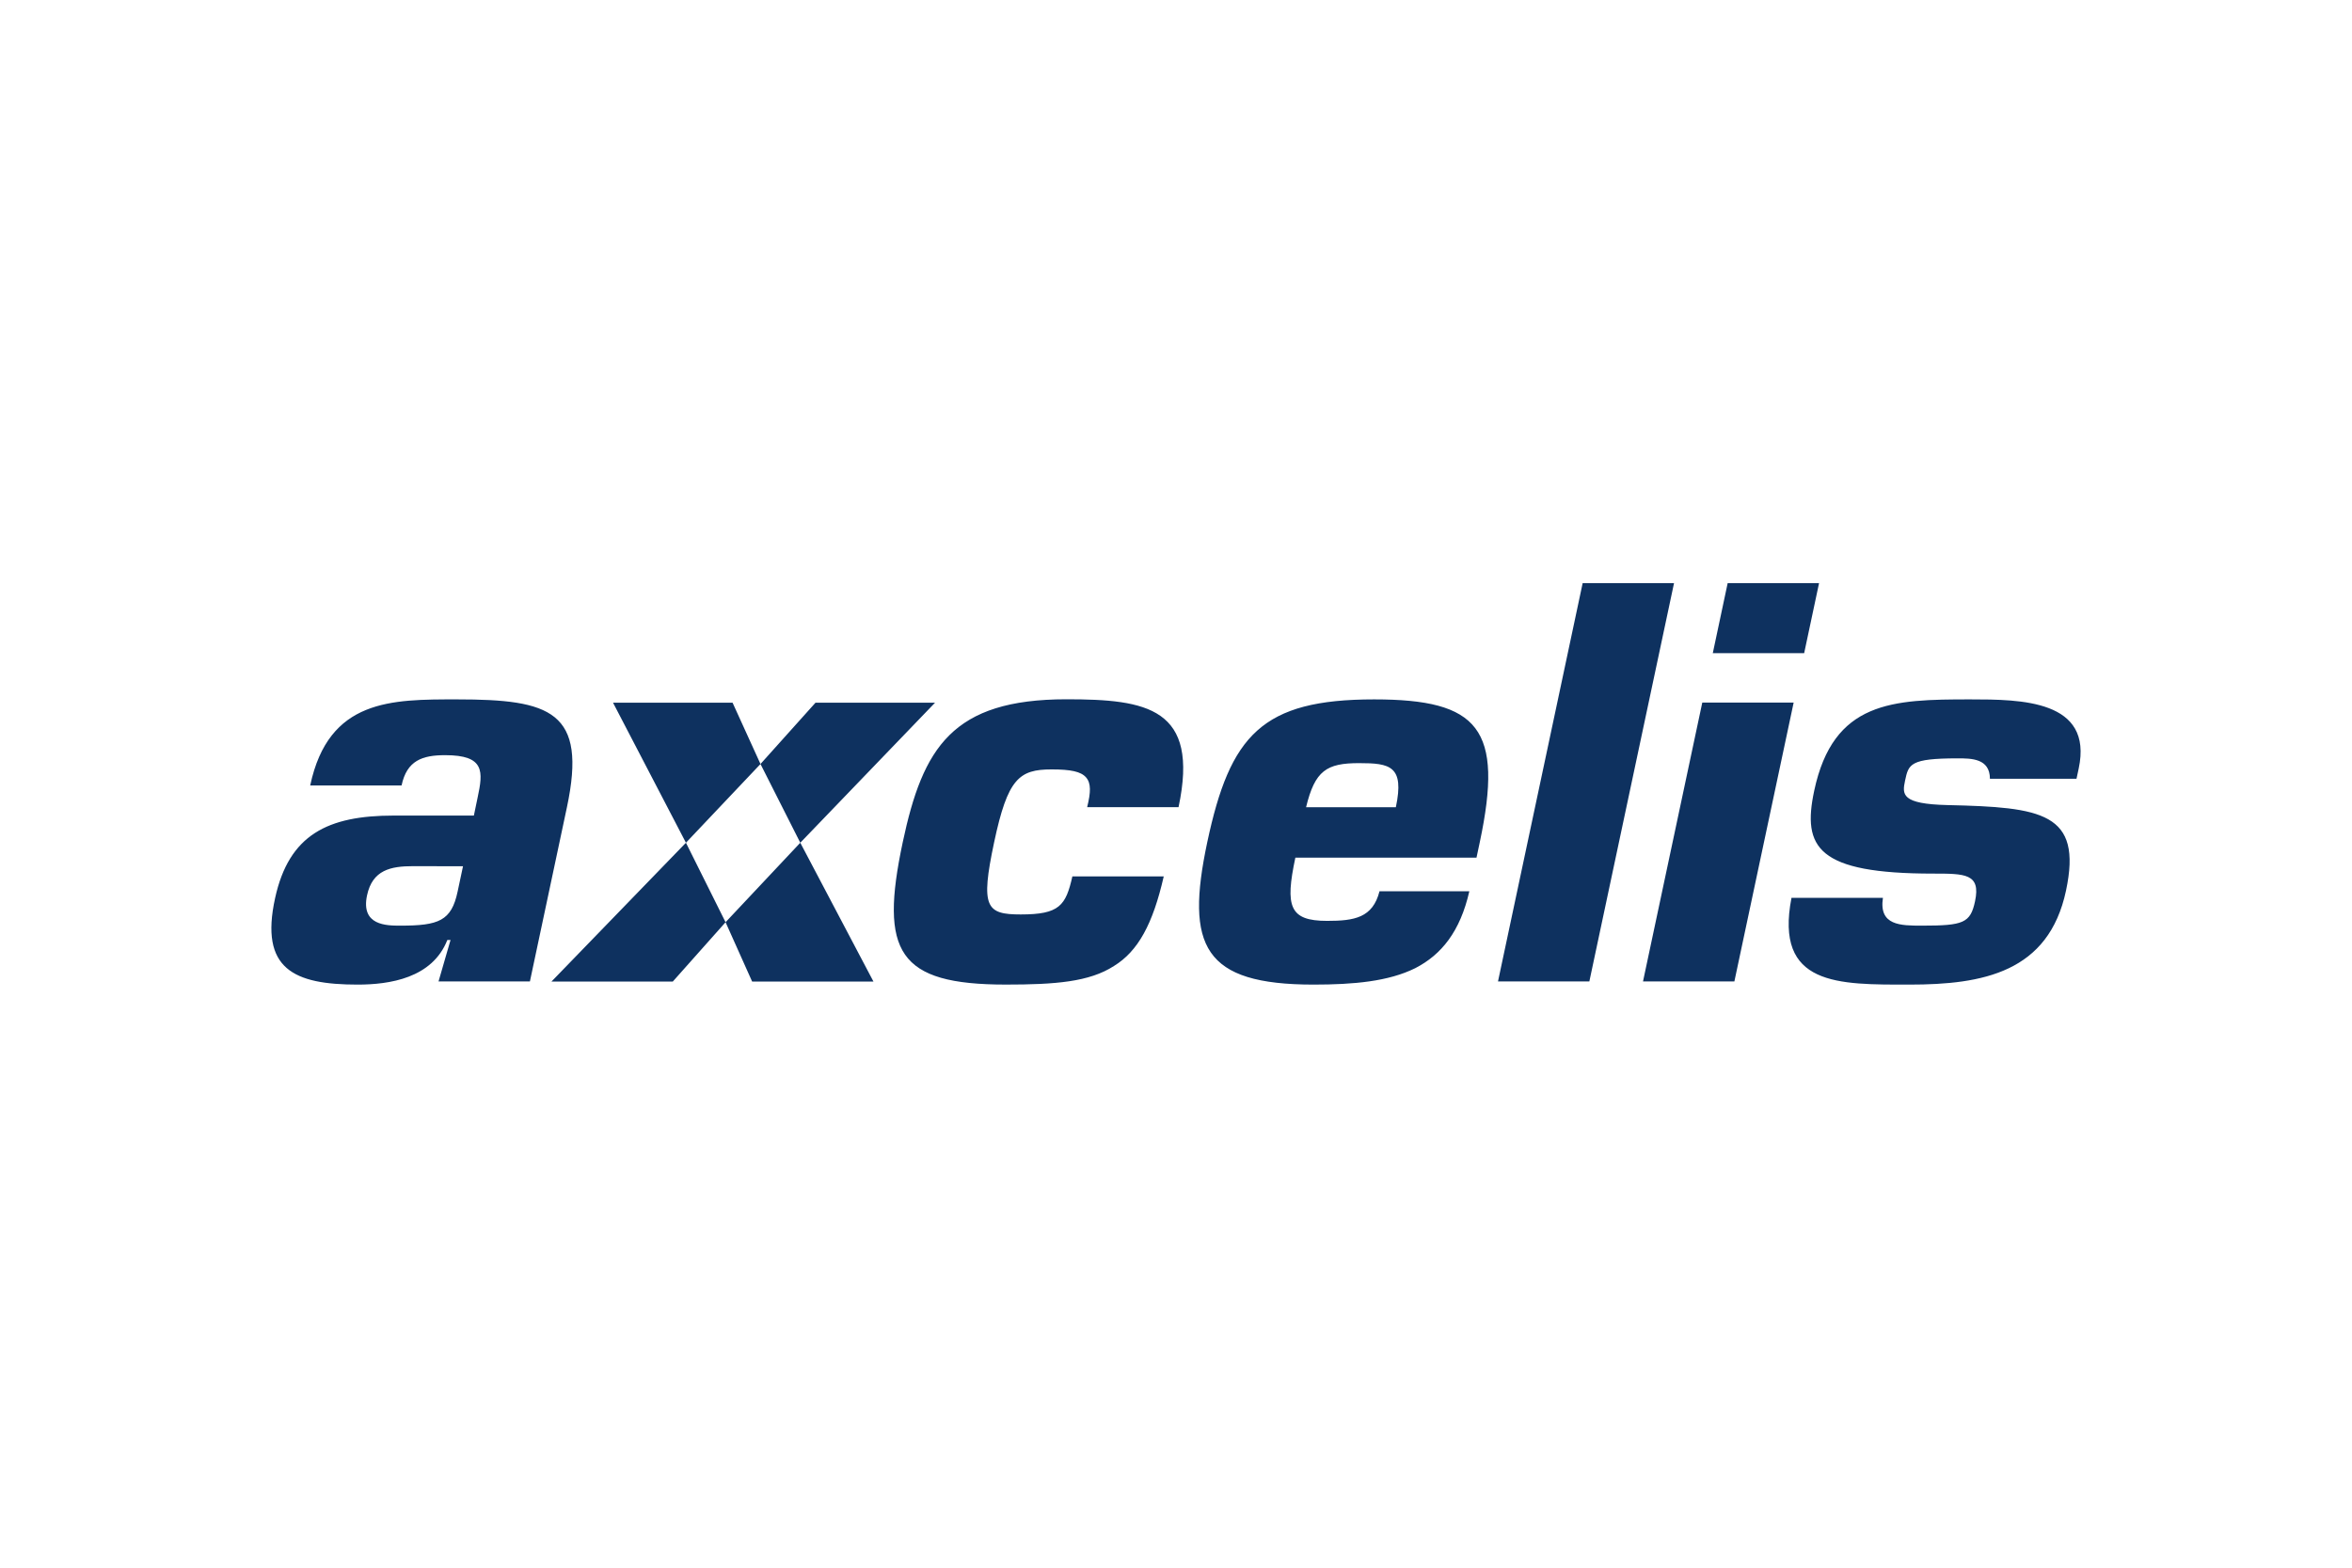 <?xml version="1.0" encoding="UTF-8"?>
<svg xmlns="http://www.w3.org/2000/svg" width="1200" height="800" viewBox="0 0 1200 800" fill="none">
  <path d="M373.765 358.6H312.775L349.969 430.055L388.005 389.882L373.765 358.6ZM370.186 470.611L383.743 500.891H445.641L408.307 430.055L370.186 470.611ZM281.363 500.891H343.261L370.186 470.611L349.969 430.055L281.363 500.891ZM477.054 358.6H416.064L388.005 389.882L408.307 430.055L477.054 358.6ZM204.315 472.363C197.27 472.363 183.985 472.363 187.264 456.914C190.038 443.911 199.378 442.009 210.761 442.009L236.225 442.057L233.47 455.014C230.313 469.928 223.83 472.363 204.315 472.363ZM233.189 356.905C199.847 356.905 167.656 356.634 158.269 400.816H204.887C207.585 388.075 215.483 385.367 227.137 385.367C247.467 385.367 246.502 393.762 243.673 407.046L241.771 416.19H200.84C167.234 416.19 147.448 425.942 140.365 458.274C132.412 494.539 149.94 502.447 182.468 502.447C198.732 502.447 220.561 499.196 228.233 479.681H229.864L223.746 500.826H270.364L289.251 411.927C299.678 362.873 280.885 356.905 233.189 356.905ZM810.894 500.825H764.285L807.484 297.555H854.102L810.894 500.825ZM920.488 333.324H873.87L881.468 297.555H928.095L920.488 333.324ZM884.887 500.825H838.269L868.511 358.526H915.129L884.887 500.825ZM693.375 389.432C709.095 389.432 716.665 390.781 712.168 411.926H666.365C670.881 393.217 676.839 389.432 693.375 389.432ZM703.83 454.825C700.364 468.4 690.967 469.927 677.073 469.927C657.83 469.927 655.6 462.601 660.894 437.671H753.315L754.983 429.811C767.311 371.81 754.495 356.905 701.094 356.905C643.918 356.905 627.588 375.061 615.943 429.811C604.663 482.931 614.06 502.446 670.159 502.446C690.761 502.446 708.449 500.825 722.089 494.051C735.477 487.156 744.977 475.352 749.661 454.825L703.83 454.825ZM1005.18 356.905C965.607 356.905 935.356 357.72 925.612 403.523C919.457 432.518 927.196 445.803 986.284 445.803C1002.55 445.803 1010.67 445.803 1007.68 459.893C1005.32 471.014 1001.78 472.363 980.634 472.363C969.701 472.363 958.515 472.354 960.679 458.169H914.024C905.283 503.232 937.867 502.446 974.245 502.446C1011.64 502.446 1045.22 496.215 1054.09 454.478C1062.56 414.634 1041.74 411.926 993.713 410.839C969.982 410.296 970.479 405.425 971.968 398.37C973.758 389.976 974.395 386.996 998.791 386.996C1005.78 386.996 1015.24 386.996 1015.27 397.414H1059.44L1060.57 392.14C1068 357.176 1031.2 356.905 1005.18 356.905ZM547.131 447.227C543.758 462.151 540.535 466.648 520.796 466.648C503.173 466.648 500.129 463.126 507.221 429.774C514.125 397.246 519.99 392.637 536.535 392.637C546.287 392.637 551.487 393.714 554.101 396.703C556.724 399.682 556.556 404.291 554.672 411.889H601.3C612.074 361.177 585.074 356.848 544.133 356.848C485.851 356.848 470.842 381.516 460.584 429.774C448.648 485.901 458.148 502.436 513.188 502.436C538.409 502.436 555.778 501.087 568.351 492.946C580.586 485.433 588.165 471.67 593.749 447.227H547.131Z" fill="#0E315F"></path>
</svg>
